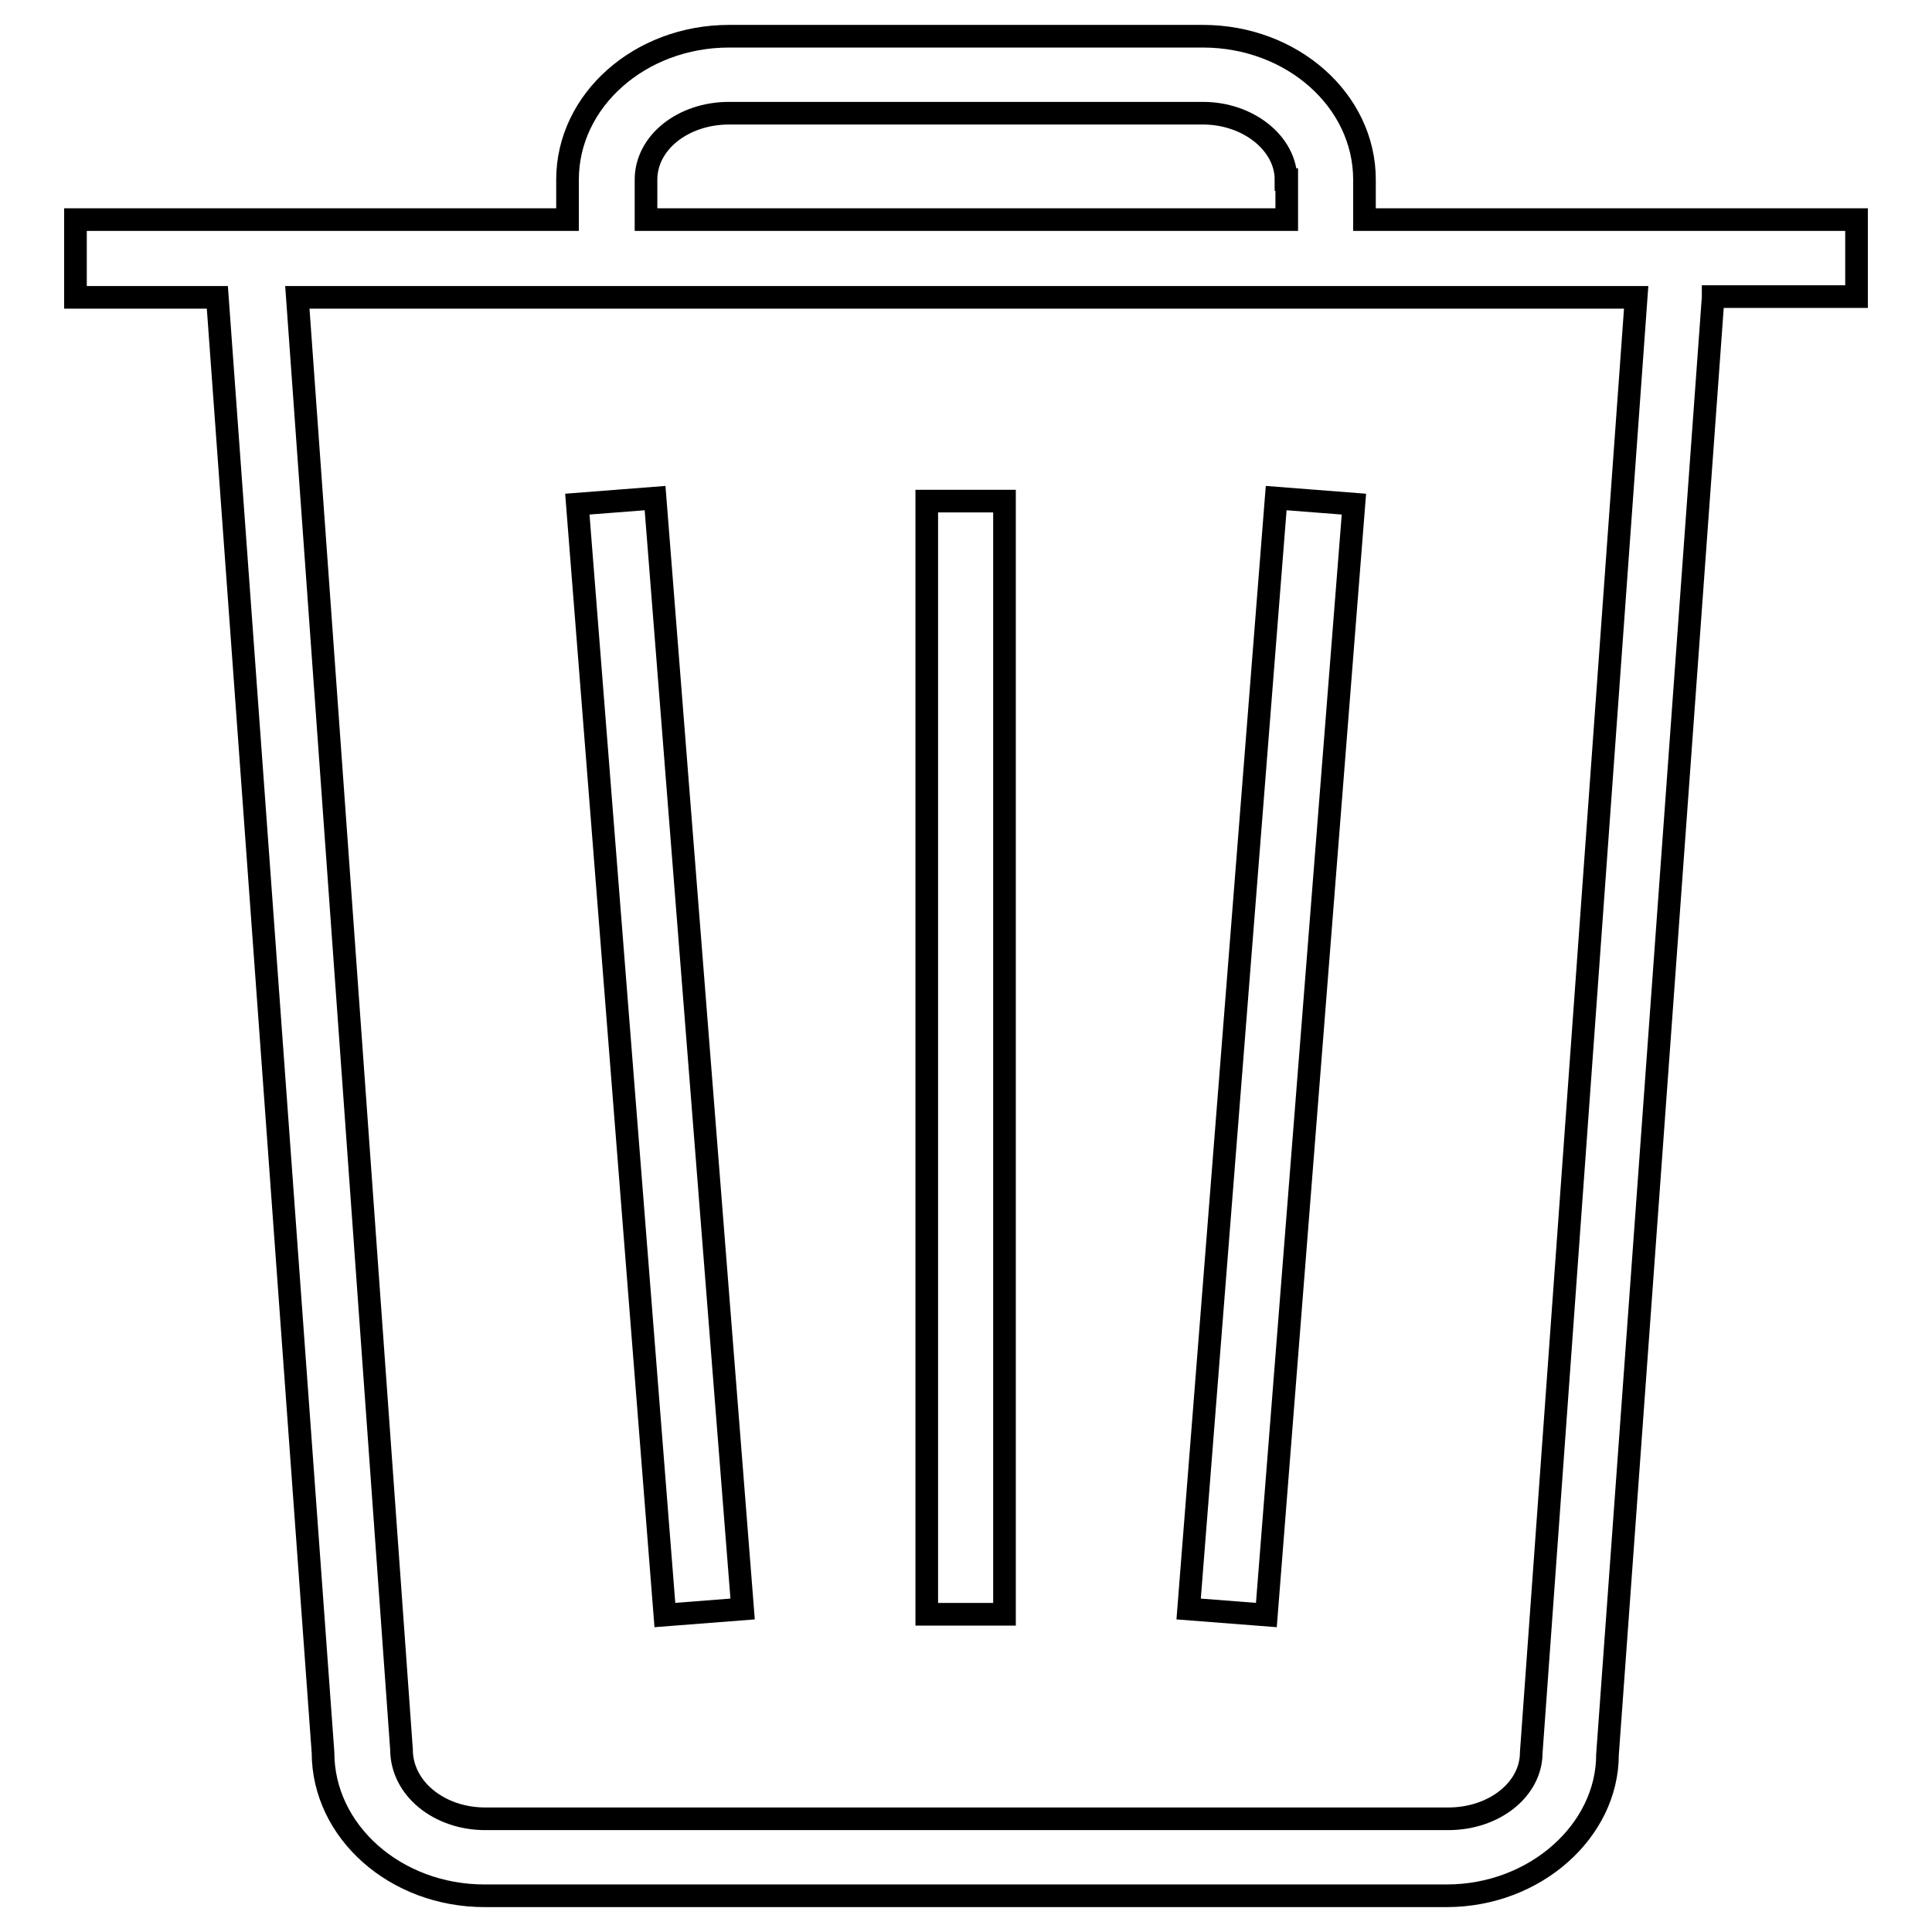 <?xml version="1.0" encoding="utf-8"?>
<!-- Svg Vector Icons : http://www.onlinewebfonts.com/icon -->
<!DOCTYPE svg PUBLIC "-//W3C//DTD SVG 1.1//EN" "http://www.w3.org/Graphics/SVG/1.1/DTD/svg11.dtd">
<svg version="1.1" xmlns="http://www.w3.org/2000/svg" xmlns:xlink="http://www.w3.org/1999/xlink" x="0px" y="0px" viewBox="0 0 256 256" enable-background="new 0 0 256 256" xml:space="preserve">
<g><g><path stroke-width="3" fill-opacity="0" stroke="#000000"  d="M227,39.4l-14,193.1c0,10.1-9.6,18.7-21.3,18.7H64.2c-11.8,0-21.4-8.5-21.4-19l-14-192.8H10V29.1h19.5h45.7v-5.3c0-10.5,9.6-19,21.4-19h62.8c11.8,0,21.4,8.5,21.4,19v5.3h45.7H246v10.2H227z M170.4,23.8c0-4.8-5-8.8-11-8.8H96.6c-6.1,0-11,3.9-11,8.8v5.3h84.9V23.8L170.4,23.8z M180.7,39.4H75.3H39.4l13.8,192.4c0,5.2,5,9.2,11.1,9.2h127.6c6.1,0,11-3.9,11-8.8l13.9-192.8H180.7z M157.5,213.2L169.1,66l10.3,0.8L167.8,214L157.5,213.2z M122.8,66.4h10.3v147.5h-10.3V66.4z M76.5,66.8L86.8,66l11.6,147.2L88.1,214L76.5,66.8z"/></g></g>
</svg>